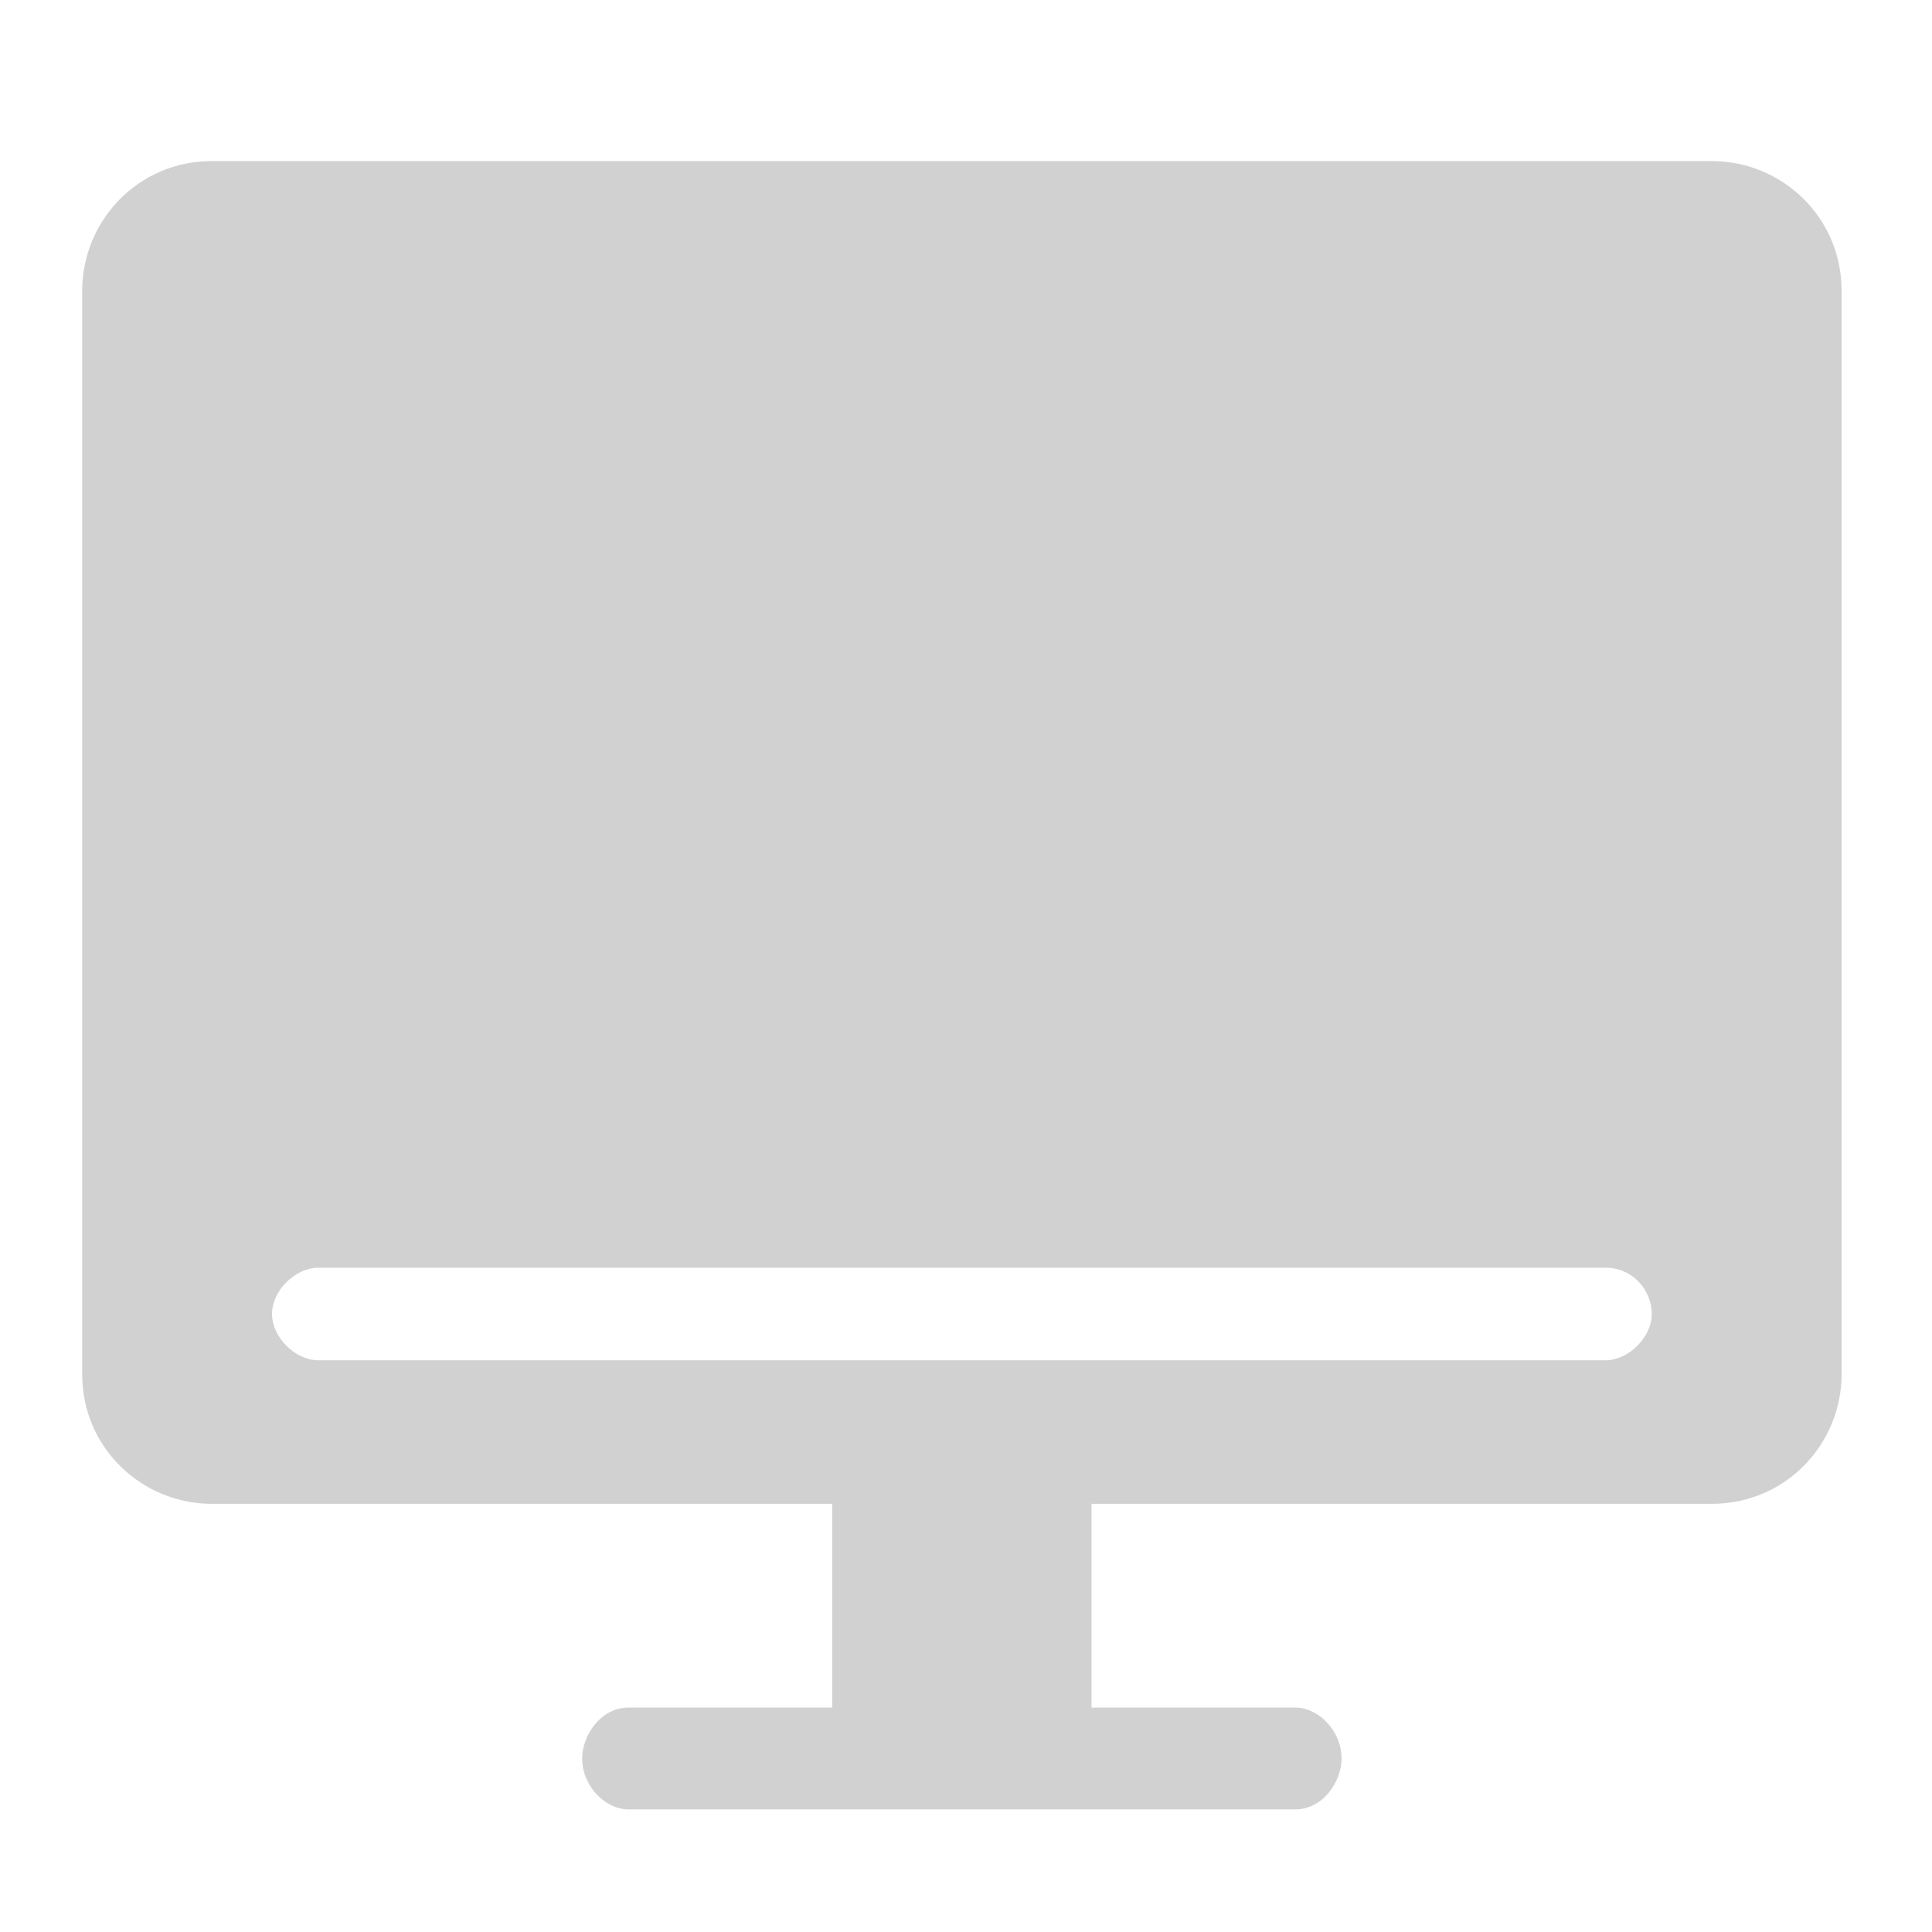<?xml version="1.0" encoding="UTF-8"?>
<svg width="24px" height="24px" viewBox="0 0 24 24" version="1.1" xmlns="http://www.w3.org/2000/svg" xmlns:xlink="http://www.w3.org/1999/xlink">
    <title>ic_工具未选</title>
    <g id="V2.3.6" stroke="none" stroke-width="1" fill="none" fill-rule="evenodd">
        <g id="切图" transform="translate(-119, -35)">
            <g id="ic_工具未选" transform="translate(119, 35)">
                <rect id="矩形" x="0" y="0" width="24" height="24"></rect>
                <g id="编组" transform="translate(1, 2)" fill="#D1D1D1" fill-rule="nonzero">
                    <path d="M20.266,0.001 L1.631,0.001 C0.711,0.001 0.021,0.749 0.021,1.612 L0.021,15.071 C0.021,15.991 0.768,16.681 1.631,16.681 L9.338,16.681 L9.338,19.212 L6.808,19.212 C6.463,19.212 6.232,19.557 6.232,19.844 C6.232,20.19 6.52,20.477 6.808,20.477 L15.09,20.477 C15.435,20.477 15.665,20.132 15.665,19.844 C15.665,19.499 15.378,19.212 15.09,19.212 L12.559,19.212 L12.559,16.681 L20.266,16.681 C21.187,16.681 21.877,15.933 21.877,15.071 L21.877,1.612 C21.877,0.692 21.129,0.001 20.266,0.001 Z M18.944,14.898 L2.954,14.898 C2.666,14.898 2.379,14.61 2.379,14.323 C2.379,14.035 2.666,13.748 2.954,13.748 L18.944,13.748 C19.289,13.748 19.519,14.035 19.519,14.323 C19.519,14.61 19.231,14.898 18.944,14.898 Z" id="形状"></path>
                </g>
            </g>
        </g>
    </g>
</svg>